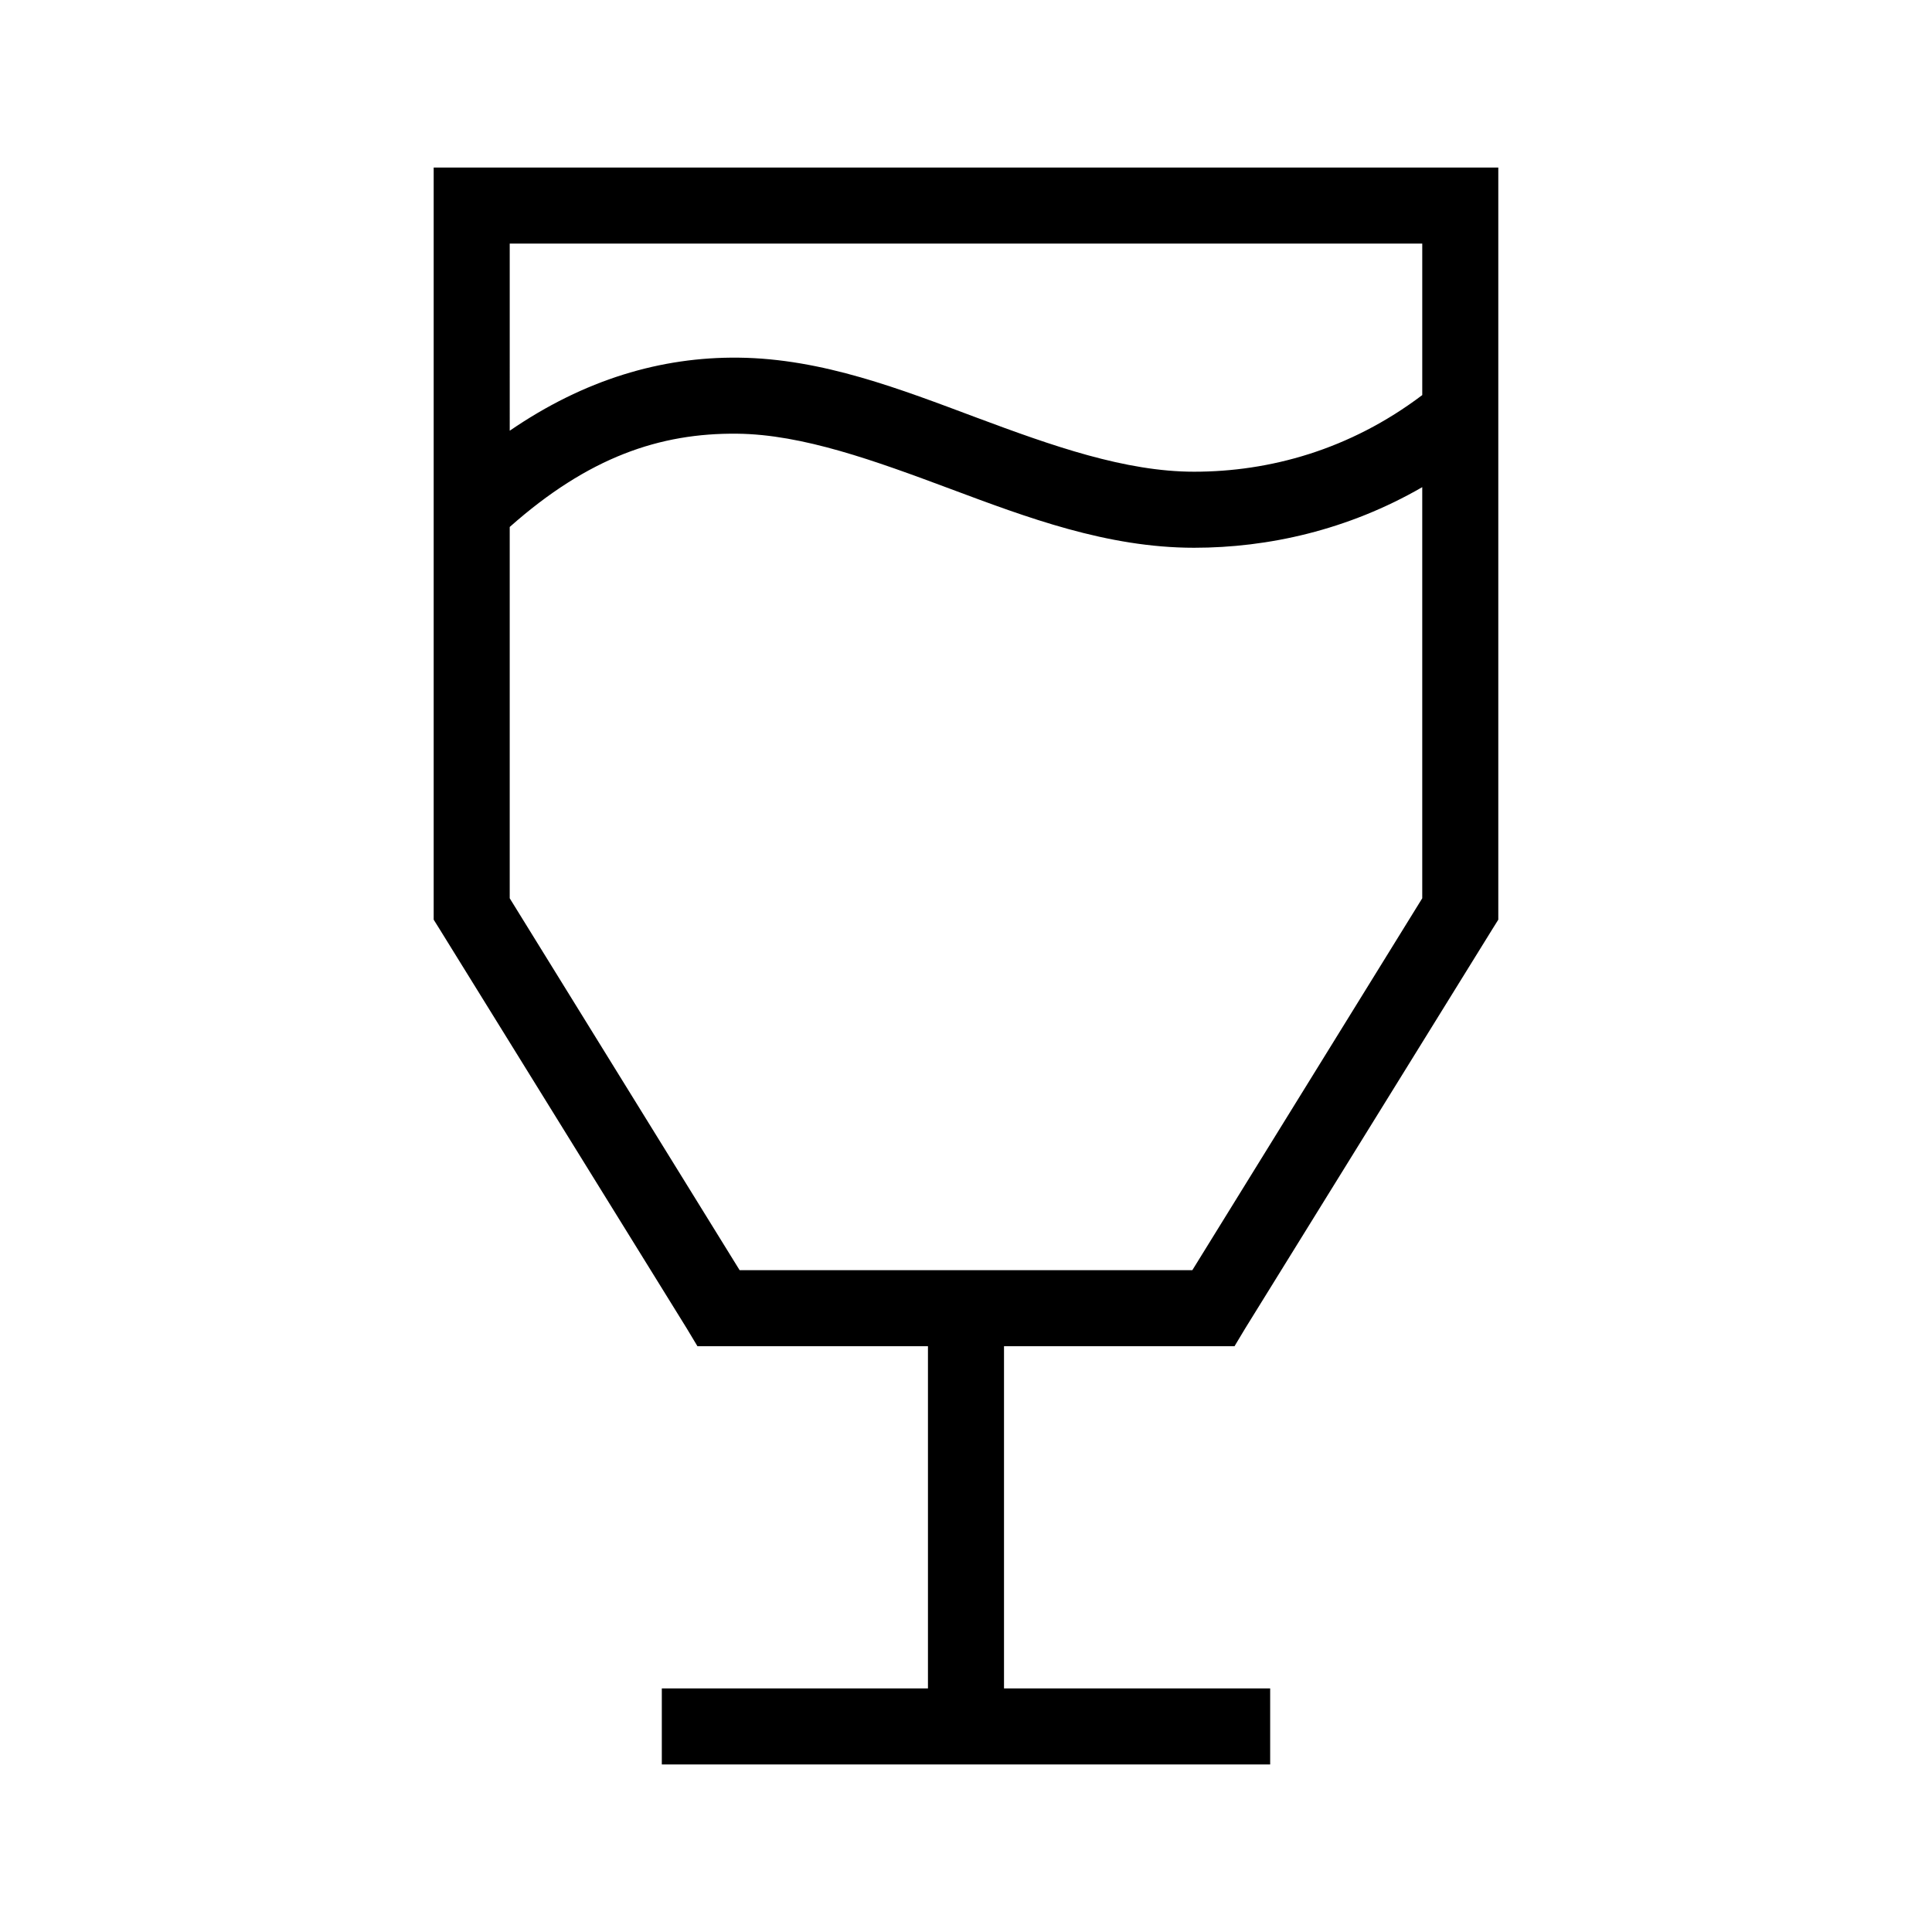 <?xml version="1.0" encoding="UTF-8"?>
<!-- Uploaded to: ICON Repo, www.iconrepo.com, Generator: ICON Repo Mixer Tools -->
<svg fill="#000000" width="800px" height="800px" version="1.1" viewBox="144 144 512 512" xmlns="http://www.w3.org/2000/svg">
 <path d="m258.93 188.4v199.32l1.574 2.519 65.492 105.8 2.836 4.723h61.086v90.684h-70.531v20.152h161.22v-20.152h-70.535v-90.684h61.086l2.836-4.723 65.496-105.8 1.574-2.519v-199.32zm20.152 20.152h241.83v40.148c-19.234 14.547-40.523 20.309-60.457 20.309-18.246 0-37.551-6.836-57.625-14.328-20.07-7.492-40.828-15.664-63.133-15.898-20.48-0.219-40.809 5.773-60.613 19.363zm60.297 50.383c17.324 0.18 36.379 7.121 56.523 14.641s41.461 15.586 64.551 15.586c19.582 0 40.73-4.664 60.457-16.059v108.95l-60.93 98.559h-119.97l-60.93-98.559v-98.402c20.863-18.5 39.781-24.934 60.297-24.715z"/>
</svg>